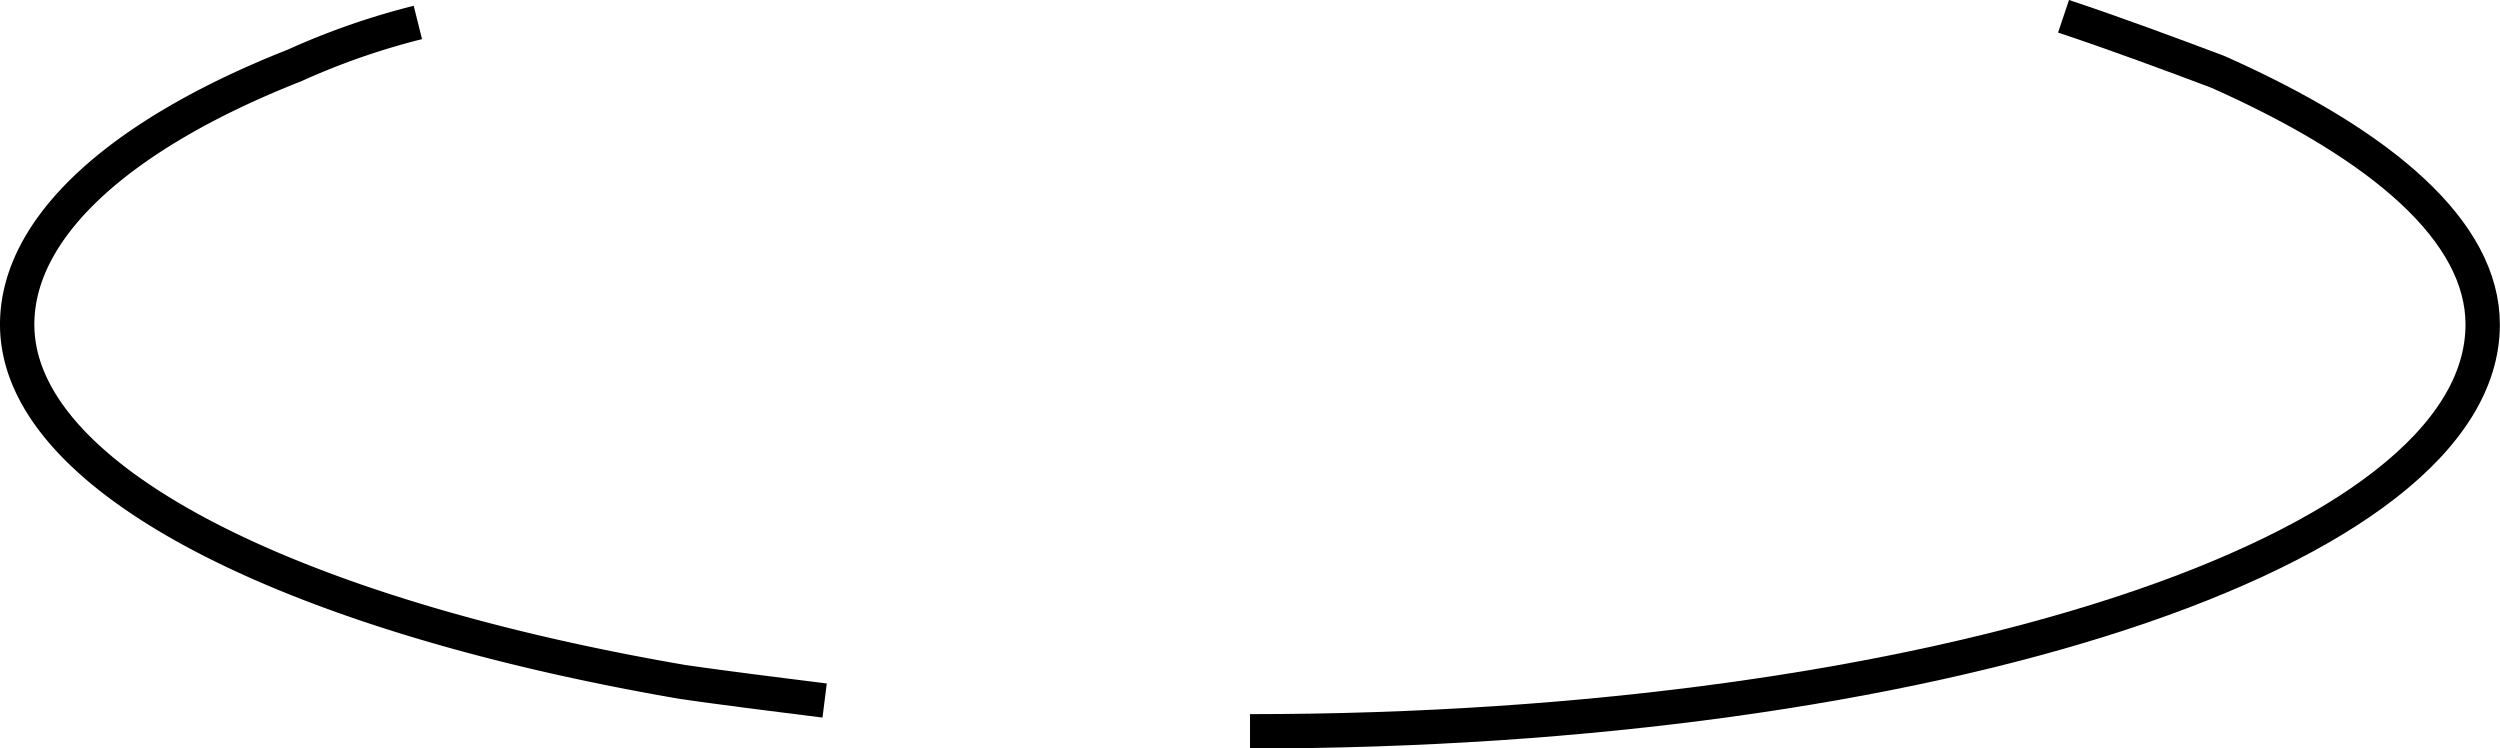 <svg xmlns="http://www.w3.org/2000/svg" viewBox="0 0 58.207 17.427"><defs><style>.a{fill:none;stroke:#000;stroke-linejoin:round;stroke-miterlimit:10;stroke-width:0.8px;}</style></defs><g transform="translate(-419.682 -3173.45)"><path class="a" d="M47.3,52.348c15.787,0,28.7-4.162,28.7-9.472,0-2.153-2.3-4.162-6.171-5.884-1.148-.431-2.3-.861-3.588-1.292" transform="translate(401.486 3138.129)"/><path class="a" d="M36.629,35.8a16.884,16.884,0,0,0-2.87,1C29.74,38.383,27.3,40.536,27.3,42.832c0,3.588,6.315,6.745,15.5,8.324,1,.144,2.153.287,3.3.431" transform="translate(392.782 3138.173)"/></g></svg>